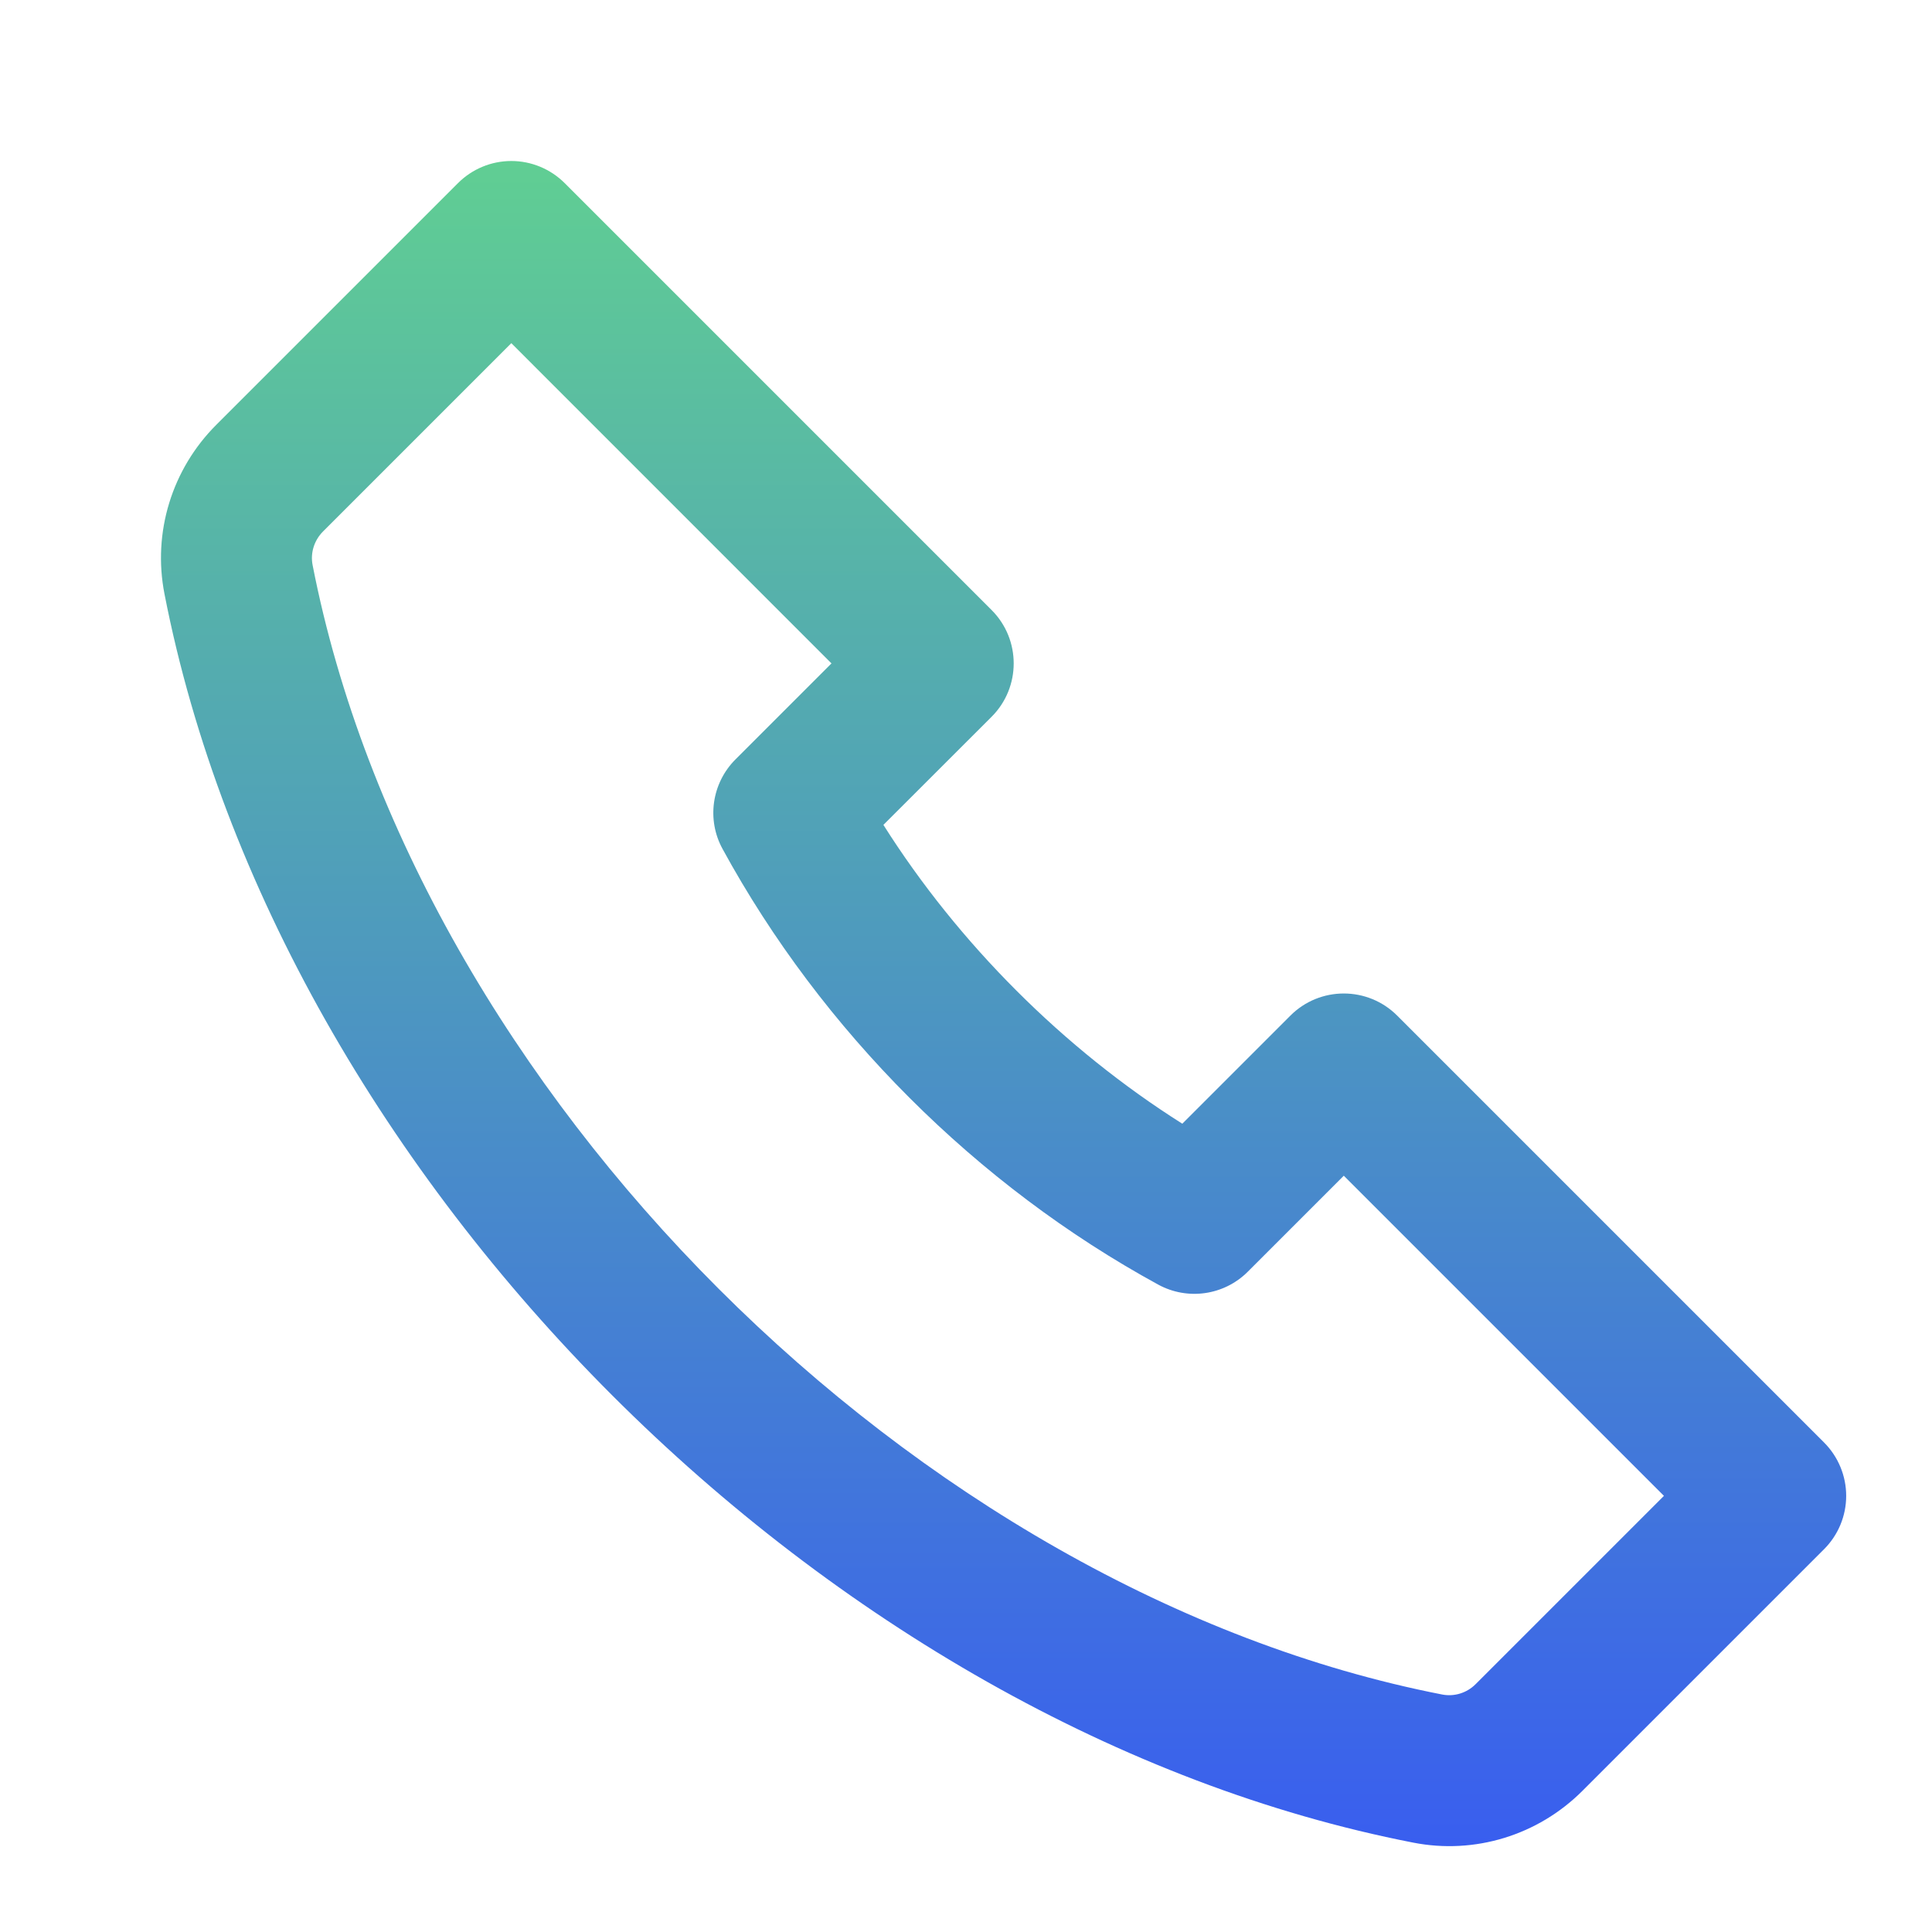 <svg width="24" height="24" viewBox="0 0 24 24" fill="none" xmlns="http://www.w3.org/2000/svg">
<path d="M17.356 12.616C16.99 12.25 16.396 12.25 16.03 12.616L14.687 13.959C13.214 13.029 11.905 11.72 10.974 10.247L12.318 8.904C12.684 8.538 12.684 7.944 12.318 7.578L7.015 2.275C6.839 2.099 6.6 2 6.352 2C6.103 2 5.865 2.099 5.689 2.275L2.688 5.276C2.135 5.828 1.894 6.614 2.043 7.377C3.463 14.656 10.277 21.471 17.557 22.89C18.318 23.039 19.104 22.8 19.658 22.246L22.659 19.245C22.835 19.069 22.934 18.831 22.934 18.582C22.934 18.334 22.835 18.095 22.659 17.919L17.356 12.616ZM18.332 20.92C18.222 21.031 18.066 21.079 17.916 21.05C11.375 19.774 5.159 13.556 3.883 7.018C3.854 6.868 3.903 6.712 4.013 6.602C4.013 6.602 4.013 6.602 4.013 6.602L6.352 4.263L10.329 8.241L9.136 9.434C8.842 9.728 8.776 10.181 8.976 10.546C10.208 12.804 12.13 14.725 14.388 15.958C14.753 16.157 15.206 16.092 15.5 15.798L16.693 14.605L20.67 18.582L18.332 20.92Z" fill="url(#paint0_linear_2350_3625)"/>
<defs>
<linearGradient id="paint0_linear_2350_3625" x1="12.467" y1="2" x2="12.467" y2="22.934" gradientUnits="userSpaceOnUse">
<stop stop-color="#60CE93"/>
<stop offset="1" stop-color="#395EEF"/>
</linearGradient>
</defs>
</svg>
